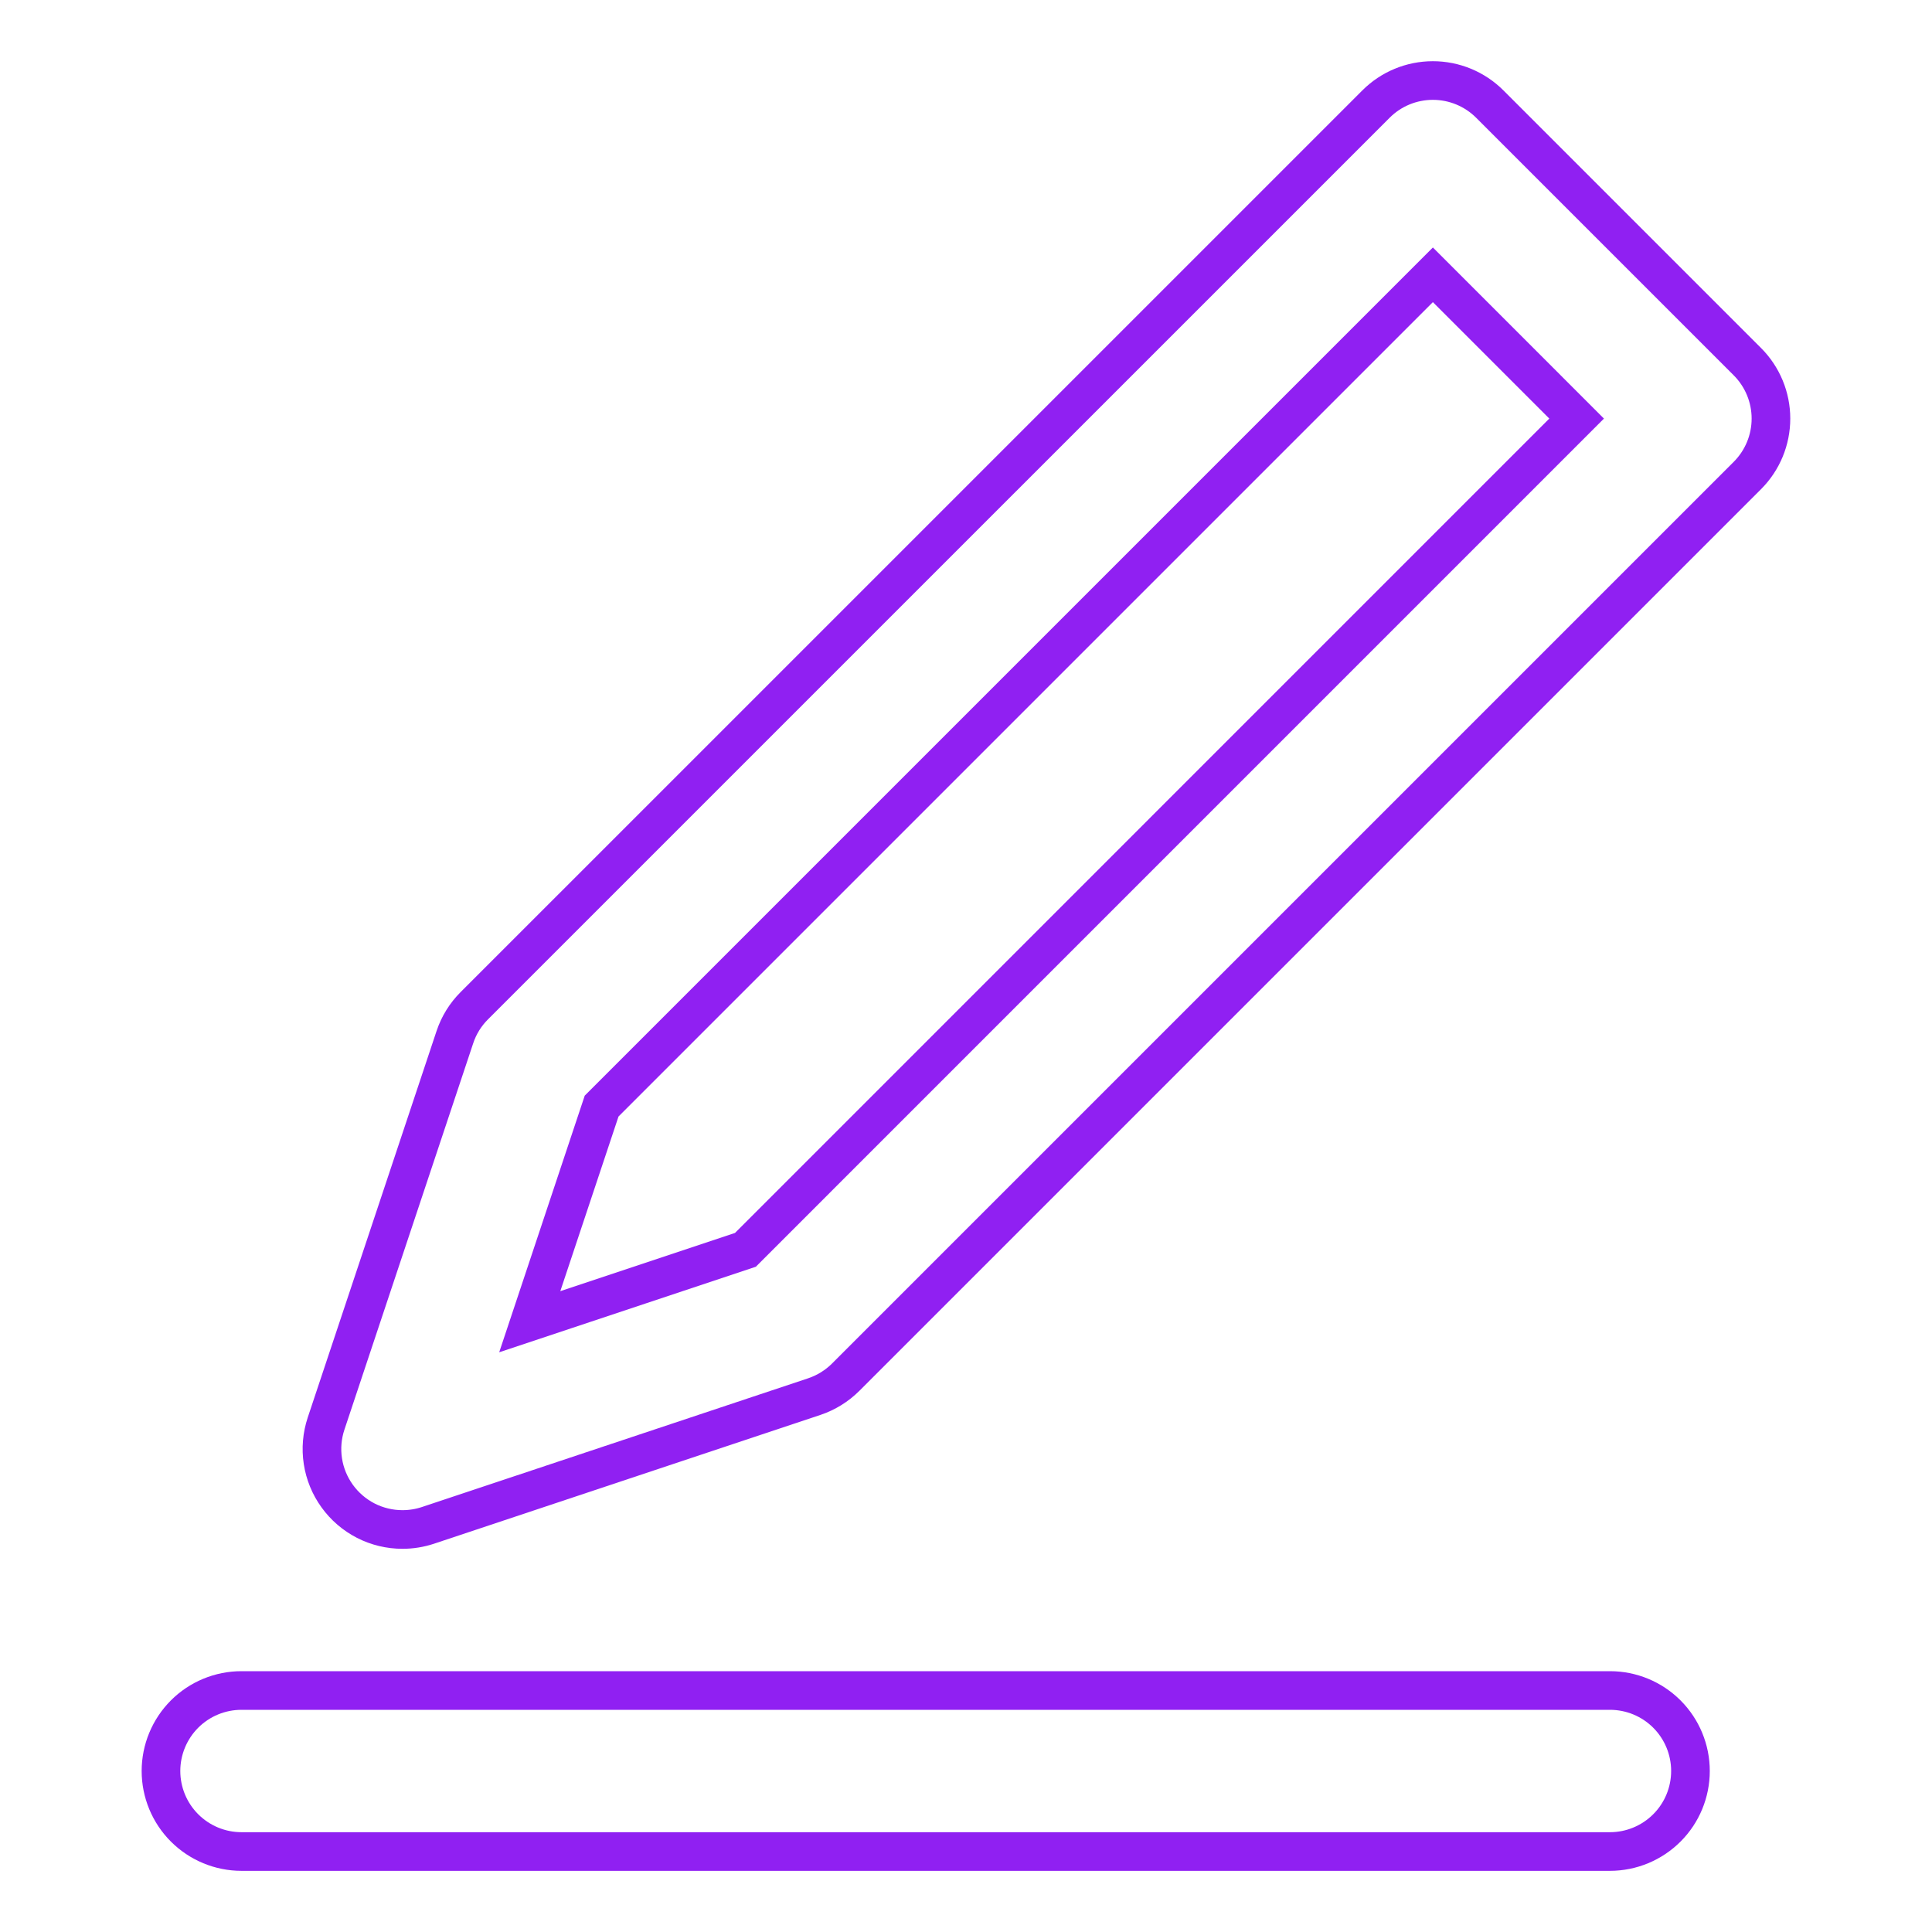 <svg xmlns="http://www.w3.org/2000/svg" width="50" height="50" viewBox="0 0 50 50" fill="none"><path d="M35.61 2.694L12.276 26.027C12.047 26.255 11.874 26.534 11.772 26.842L8.439 36.842C8.335 37.155 8.306 37.488 8.356 37.815C8.406 38.141 8.533 38.451 8.726 38.718C8.919 38.986 9.173 39.204 9.467 39.355C9.761 39.505 10.086 39.583 10.416 39.583C10.64 39.583 10.862 39.547 11.074 39.477L21.074 36.144C21.381 36.041 21.66 35.868 21.889 35.639L45.222 12.306C45.613 11.915 45.832 11.386 45.832 10.833C45.832 10.281 45.613 9.751 45.222 9.36L38.556 2.694C38.165 2.303 37.635 2.084 37.083 2.084C36.53 2.084 36 2.303 35.61 2.694ZM19.291 32.346L13.71 34.206L15.57 28.625L37.083 7.112L40.803 10.833L19.291 32.346ZM6.249 43.75H41.666C42.218 43.75 42.748 43.969 43.139 44.36C43.53 44.751 43.749 45.281 43.749 45.833C43.749 46.386 43.53 46.916 43.139 47.306C42.748 47.697 42.218 47.917 41.666 47.917H6.249C5.697 47.917 5.167 47.697 4.776 47.306C4.386 46.916 4.166 46.386 4.166 45.833C4.166 45.281 4.386 44.751 4.776 44.36C5.167 43.969 5.697 43.75 6.249 43.75Z" stroke="#9020F2"></path></svg>